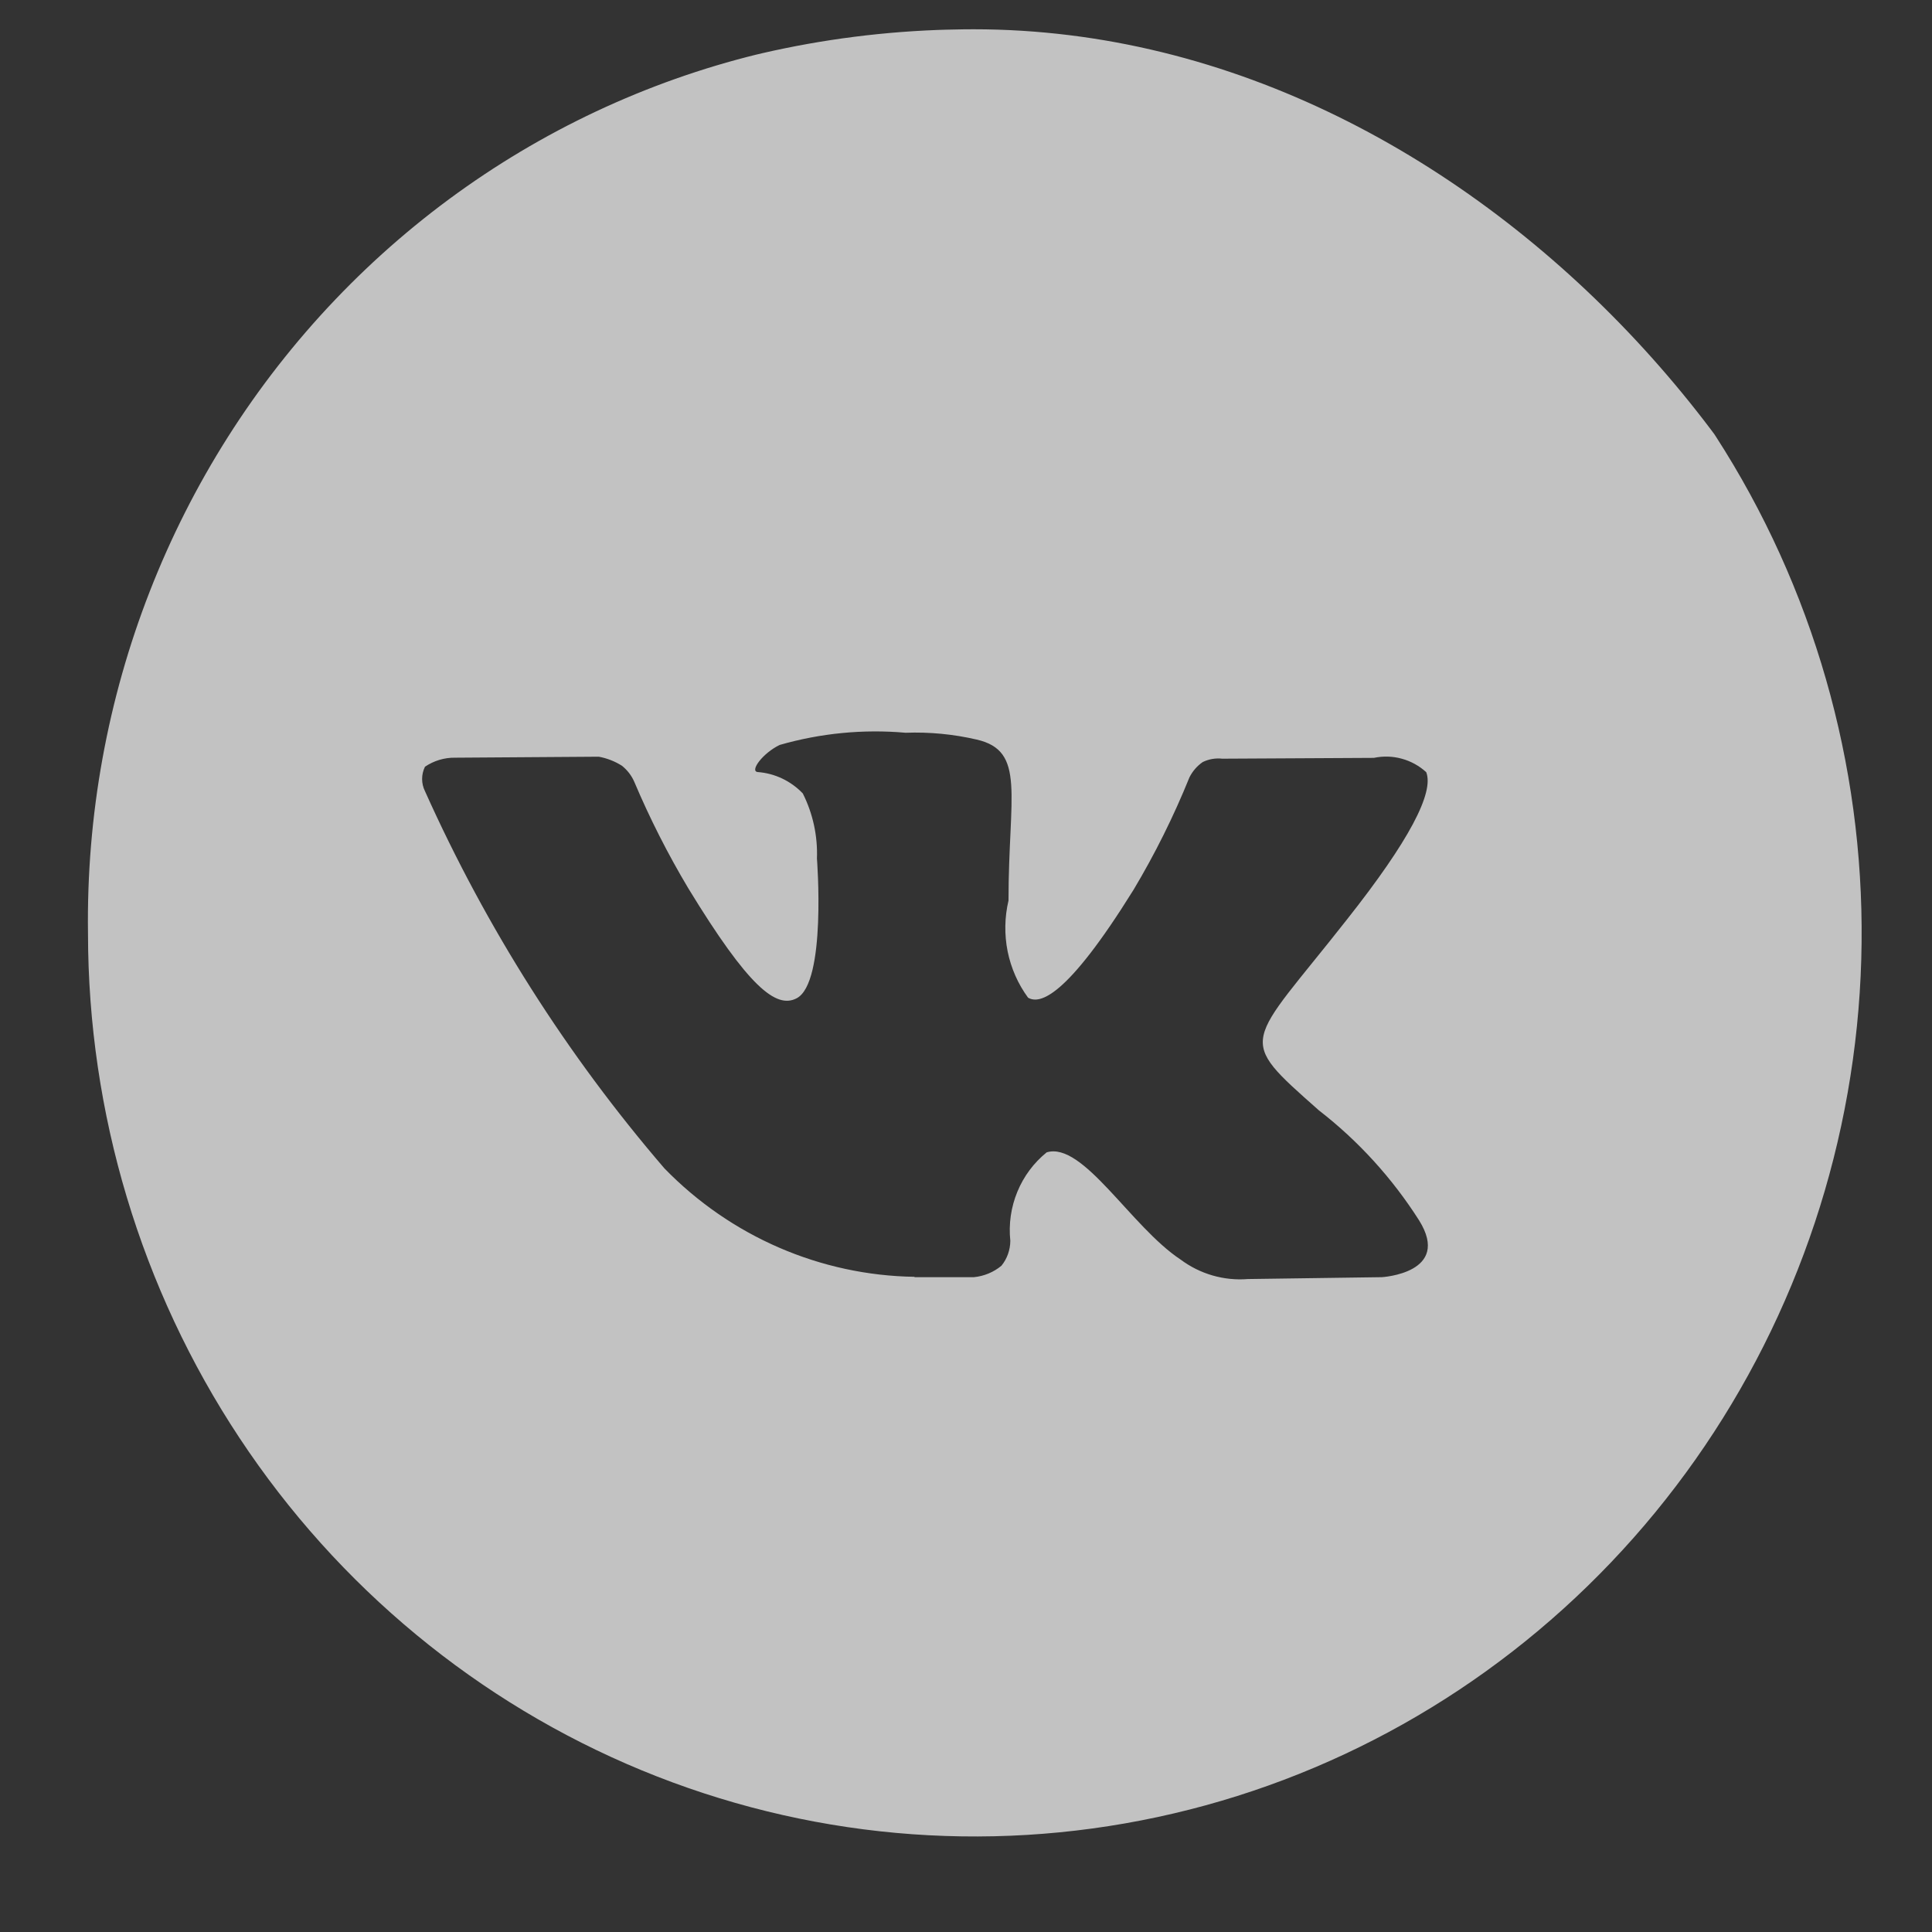 <svg width="33" height="33" viewBox="0 0 33 33" fill="none" xmlns="http://www.w3.org/2000/svg">
<rect x="0" y="0" width="33" height="33" fill="#333333" stroke="none"/>
<g opacity="0.7">
<g clip-path="url(#clip0_613_5435)">
<g clip-path="url(#clip1_613_5435)">
<g clip-path="url(#clip2_613_5435)">
<g clip-path="url(#clip3_613_5435)">
<path fill-rule="evenodd" clip-rule="evenodd" d="M16.212 0.506C19.225 0.417 22.195 1.246 24.743 2.887C27.291 4.528 29.301 6.906 30.515 9.718C31.729 12.529 32.093 15.645 31.559 18.668C31.025 21.691 29.618 24.483 27.518 26.686C25.418 28.89 22.721 30.405 19.771 31.037C16.822 31.67 13.754 31.392 10.96 30.238C8.167 29.084 5.774 27.107 4.09 24.56C2.405 22.013 1.505 19.012 1.503 15.941C1.447 11.907 2.964 8.016 5.722 5.122C8.48 2.227 12.253 0.567 16.212 0.506ZM15.621 21.815H16.636C16.807 21.798 16.971 21.731 17.105 21.62C17.203 21.5 17.256 21.349 17.257 21.193C17.227 20.909 17.268 20.621 17.377 20.357C17.485 20.093 17.658 19.861 17.878 19.683C18.499 19.494 19.317 20.954 20.165 21.514C20.497 21.762 20.906 21.88 21.316 21.847L23.604 21.815C23.604 21.815 24.8 21.746 24.24 20.846C23.78 20.123 23.201 19.487 22.528 18.966C21.089 17.692 21.286 17.899 23.013 15.698C24.073 14.357 24.497 13.538 24.361 13.189C24.241 13.08 24.098 13.001 23.942 12.959C23.787 12.916 23.625 12.912 23.467 12.945L20.877 12.959C20.763 12.946 20.647 12.966 20.544 13.016C20.448 13.082 20.37 13.172 20.317 13.277C20.048 13.942 19.729 14.584 19.362 15.198C18.211 17.05 17.757 17.157 17.56 17.041C17.388 16.807 17.269 16.536 17.211 16.25C17.154 15.963 17.159 15.666 17.226 15.382C17.226 13.579 17.529 12.826 16.681 12.632C16.284 12.54 15.876 12.501 15.469 12.516C14.746 12.452 14.017 12.523 13.318 12.724C13.03 12.862 12.803 13.169 12.94 13.187C13.232 13.208 13.507 13.338 13.712 13.552C13.885 13.895 13.968 14.278 13.954 14.664C13.954 14.664 14.121 16.788 13.606 17.052C13.258 17.233 12.788 16.864 11.758 15.175C11.409 14.591 11.1 13.982 10.834 13.354C10.787 13.246 10.714 13.152 10.622 13.079C10.502 13.003 10.368 12.951 10.228 12.925L7.774 12.942C7.591 12.939 7.412 12.993 7.259 13.096C7.227 13.161 7.21 13.233 7.21 13.305C7.21 13.378 7.227 13.45 7.259 13.514C8.308 15.853 9.686 18.023 11.349 19.957C12.48 21.12 14.014 21.785 15.621 21.809V21.815Z" fill="white"/>
</g>
</g>
</g>
</g>
</g>
<defs>
<clipPath id="clip0_613_5435">
<rect x="0.63" y="0.5" width="32" height="32" rx="16" fill="white"/>
</clipPath>
<clipPath id="clip1_613_5435">
<rect width="32" height="31" fill="white" transform="translate(0.63 0.5)"/>
</clipPath>
<clipPath id="clip2_613_5435">
<rect width="32" height="31" fill="white" transform="translate(0.63 0.5)"/>
</clipPath>
<clipPath id="clip3_613_5435">
<rect width="32" height="31" fill="white" transform="translate(0.63 0.5)"/>
</clipPath>
</defs>
</svg>
